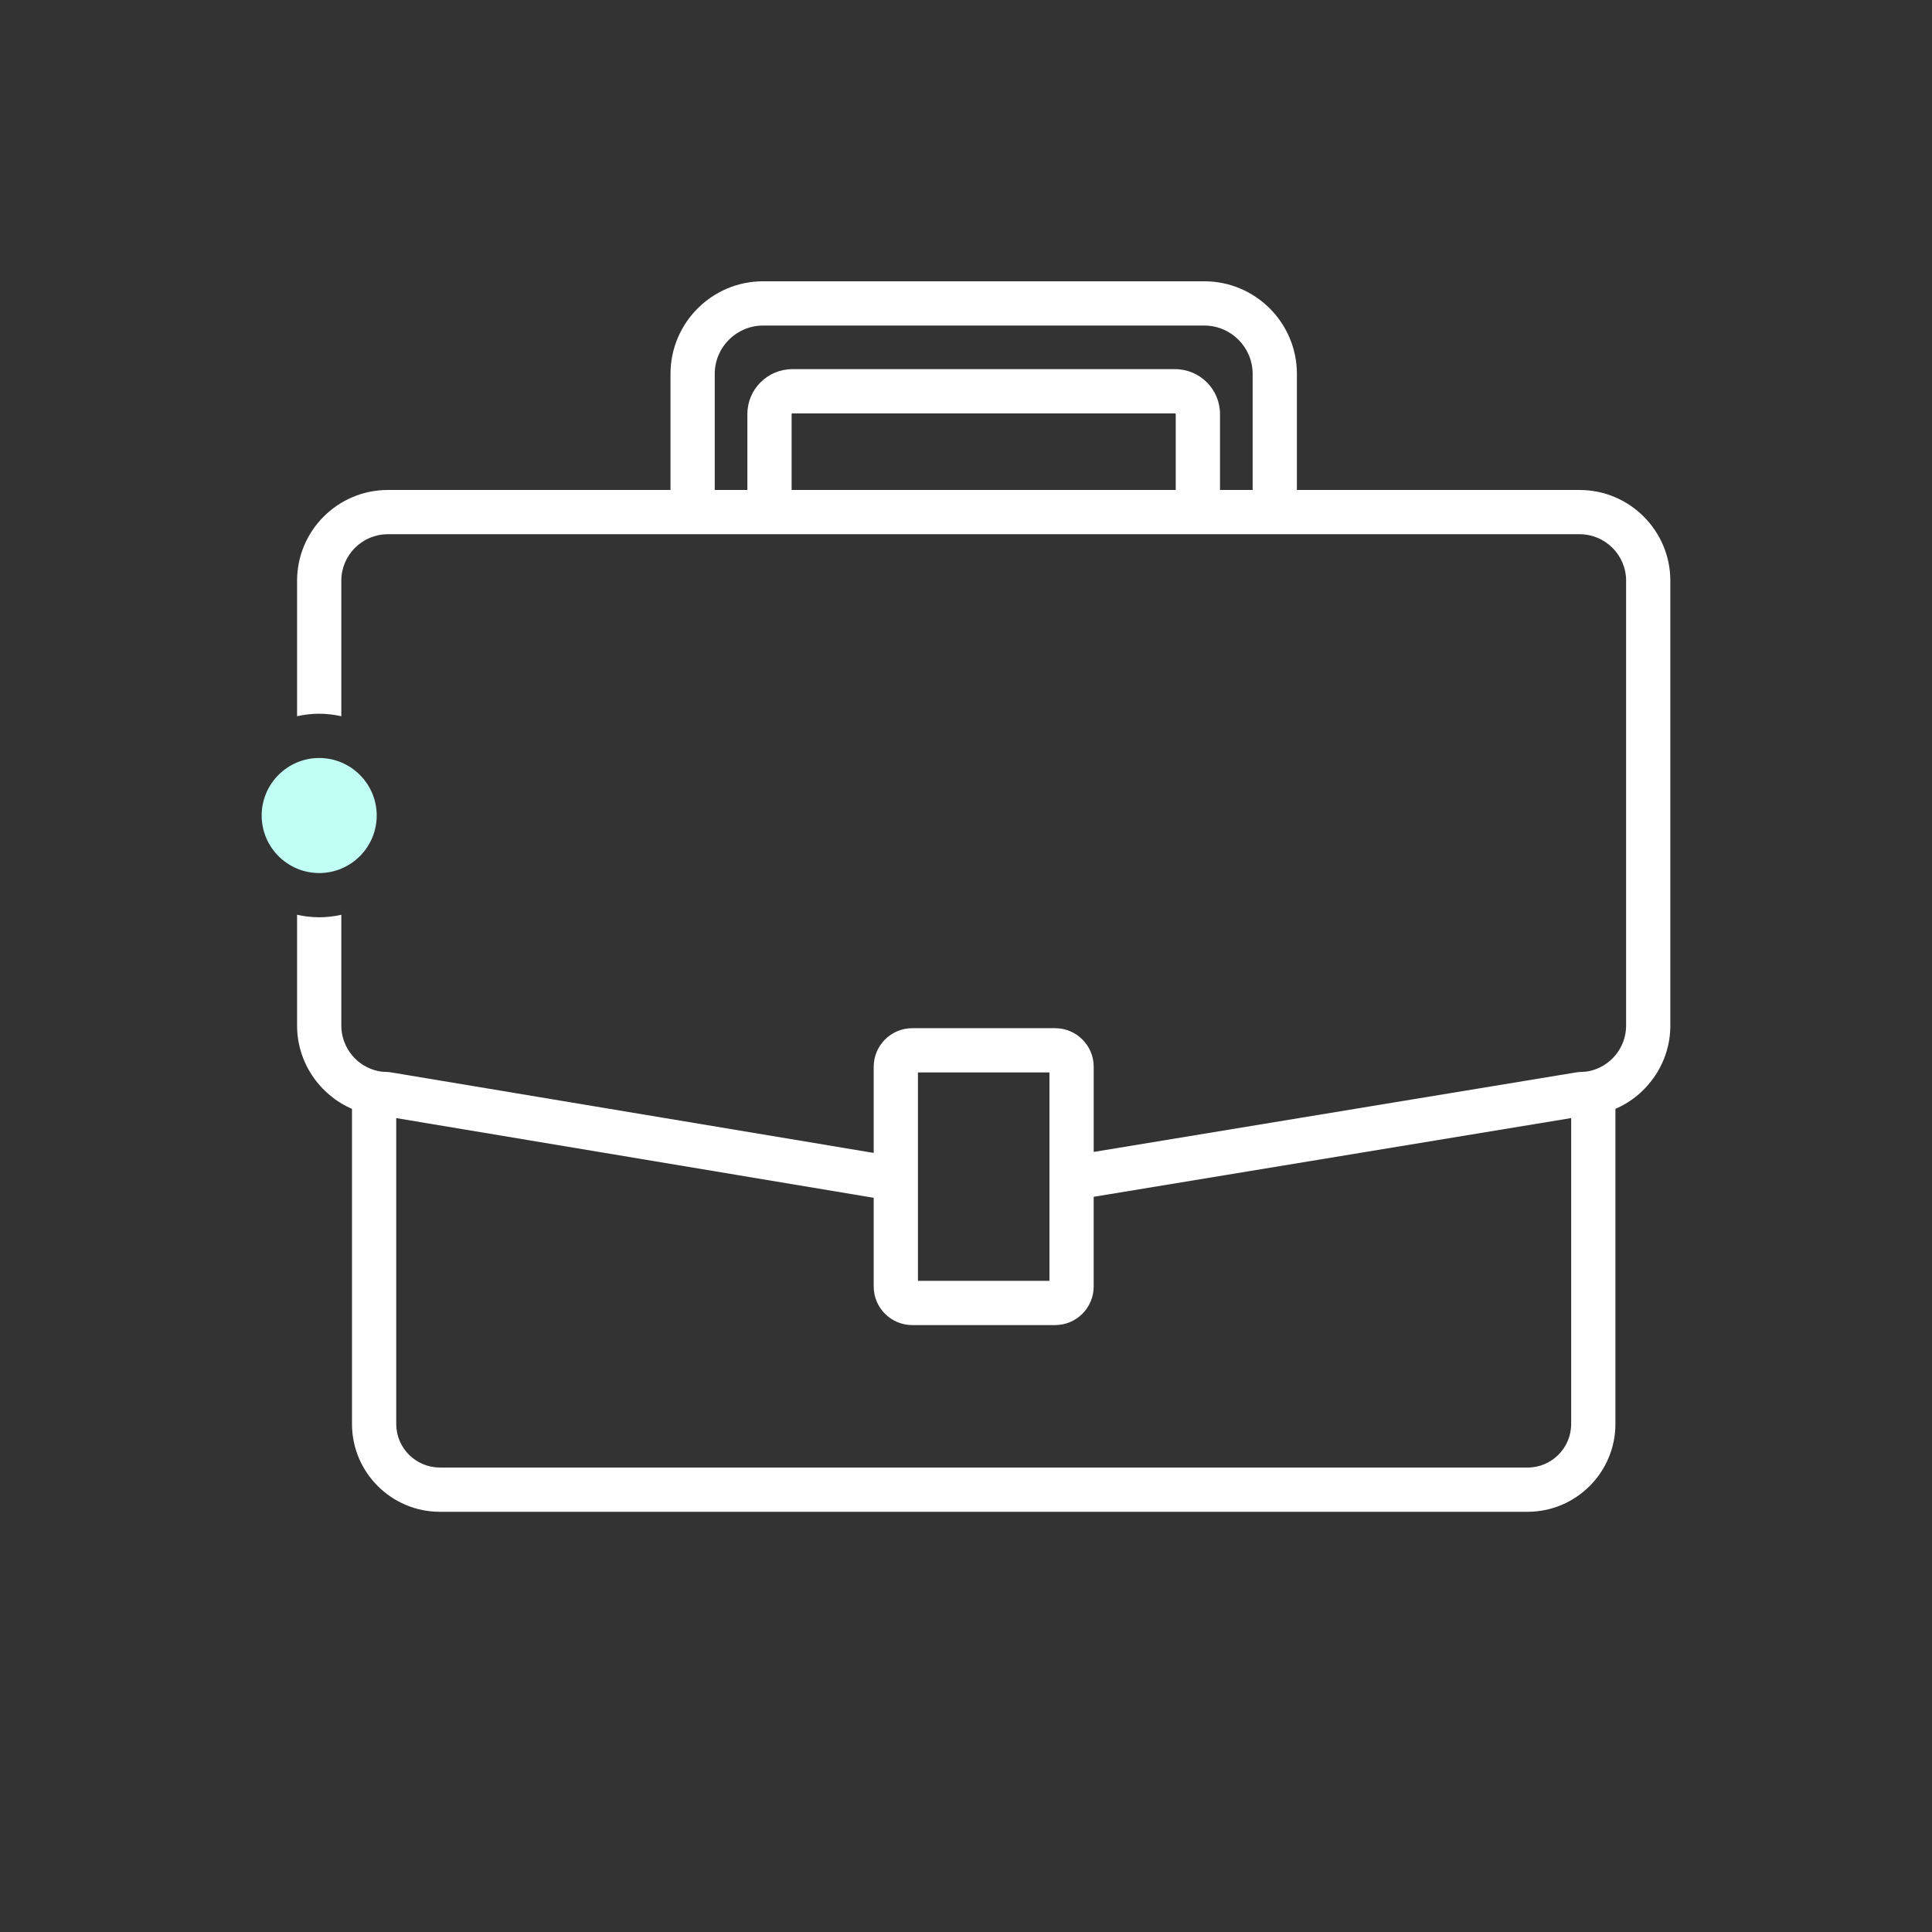 <?xml version="1.0" encoding="UTF-8"?>
<svg xmlns="http://www.w3.org/2000/svg" width="80" height="80" viewBox="0 0 80 80" fill="none">
  <rect x="0" y="0" width="80" height="80" fill="#333333" stroke="none"/>
  <path d="M13.217 31.387C11.904 31.387 10.835 32.456 10.835 33.769C10.835 35.082 11.904 36.151 13.217 36.151C14.53 36.151 15.599 35.082 15.599 33.769C15.599 32.456 14.53 31.387 13.217 31.387Z" fill="#C1FFF5"></path>
  <path d="M65.407 20.289H53.702V15.482C53.702 13.367 51.981 11.647 49.867 11.647H31.599C29.484 11.647 27.764 13.367 27.764 15.482V20.289H16.058C13.987 20.289 12.301 21.975 12.301 24.047V29.657C12.596 29.591 12.902 29.554 13.217 29.554C13.532 29.554 13.838 29.592 14.133 29.657V24.047C14.133 22.985 14.997 22.121 16.058 22.121H65.408C66.47 22.121 67.334 22.984 67.334 24.047V42.469C67.334 43.379 66.686 44.173 65.79 44.356C65.618 44.391 65.435 44.377 65.259 44.407L45.288 47.699V44.172C45.288 43.292 44.572 42.575 43.691 42.575H37.776C36.896 42.575 36.178 43.291 36.178 44.172V47.74L16.209 44.407C16.031 44.377 15.849 44.391 15.675 44.355C14.781 44.172 14.133 43.379 14.133 42.469V37.879C13.838 37.945 13.532 37.982 13.217 37.982C12.902 37.982 12.596 37.944 12.301 37.879V42.469C12.301 43.984 13.223 45.332 14.575 45.916V58.962C14.575 60.968 16.207 62.6 18.213 62.6H63.253C65.259 62.6 66.891 60.968 66.891 58.962V45.916C68.244 45.331 69.165 43.984 69.165 42.469V24.047C69.165 21.975 67.479 20.289 65.407 20.289ZM48.685 20.289H32.779V17.144C32.779 17.132 32.793 17.118 32.806 17.118H48.658C48.671 17.118 48.685 17.132 48.685 17.144V20.289ZM50.518 20.289V17.144C50.518 16.119 49.684 15.286 48.659 15.286H32.807C31.782 15.286 30.947 16.12 30.947 17.144V20.289H29.596V15.482C29.596 14.378 30.495 13.48 31.599 13.48H49.867C50.971 13.48 51.869 14.379 51.869 15.482V20.289H50.518ZM38.01 44.407H43.455V53.036H38.01V44.407ZM63.253 60.767H18.213C17.217 60.767 16.407 59.958 16.407 58.962V46.298L36.178 49.598V53.272C36.178 54.152 36.894 54.869 37.775 54.869H43.69C44.57 54.869 45.287 54.153 45.287 53.272V49.557L65.059 46.297V58.963C65.059 59.959 64.25 60.768 63.254 60.768L63.253 60.767Z" fill="white"></path>
</svg>
